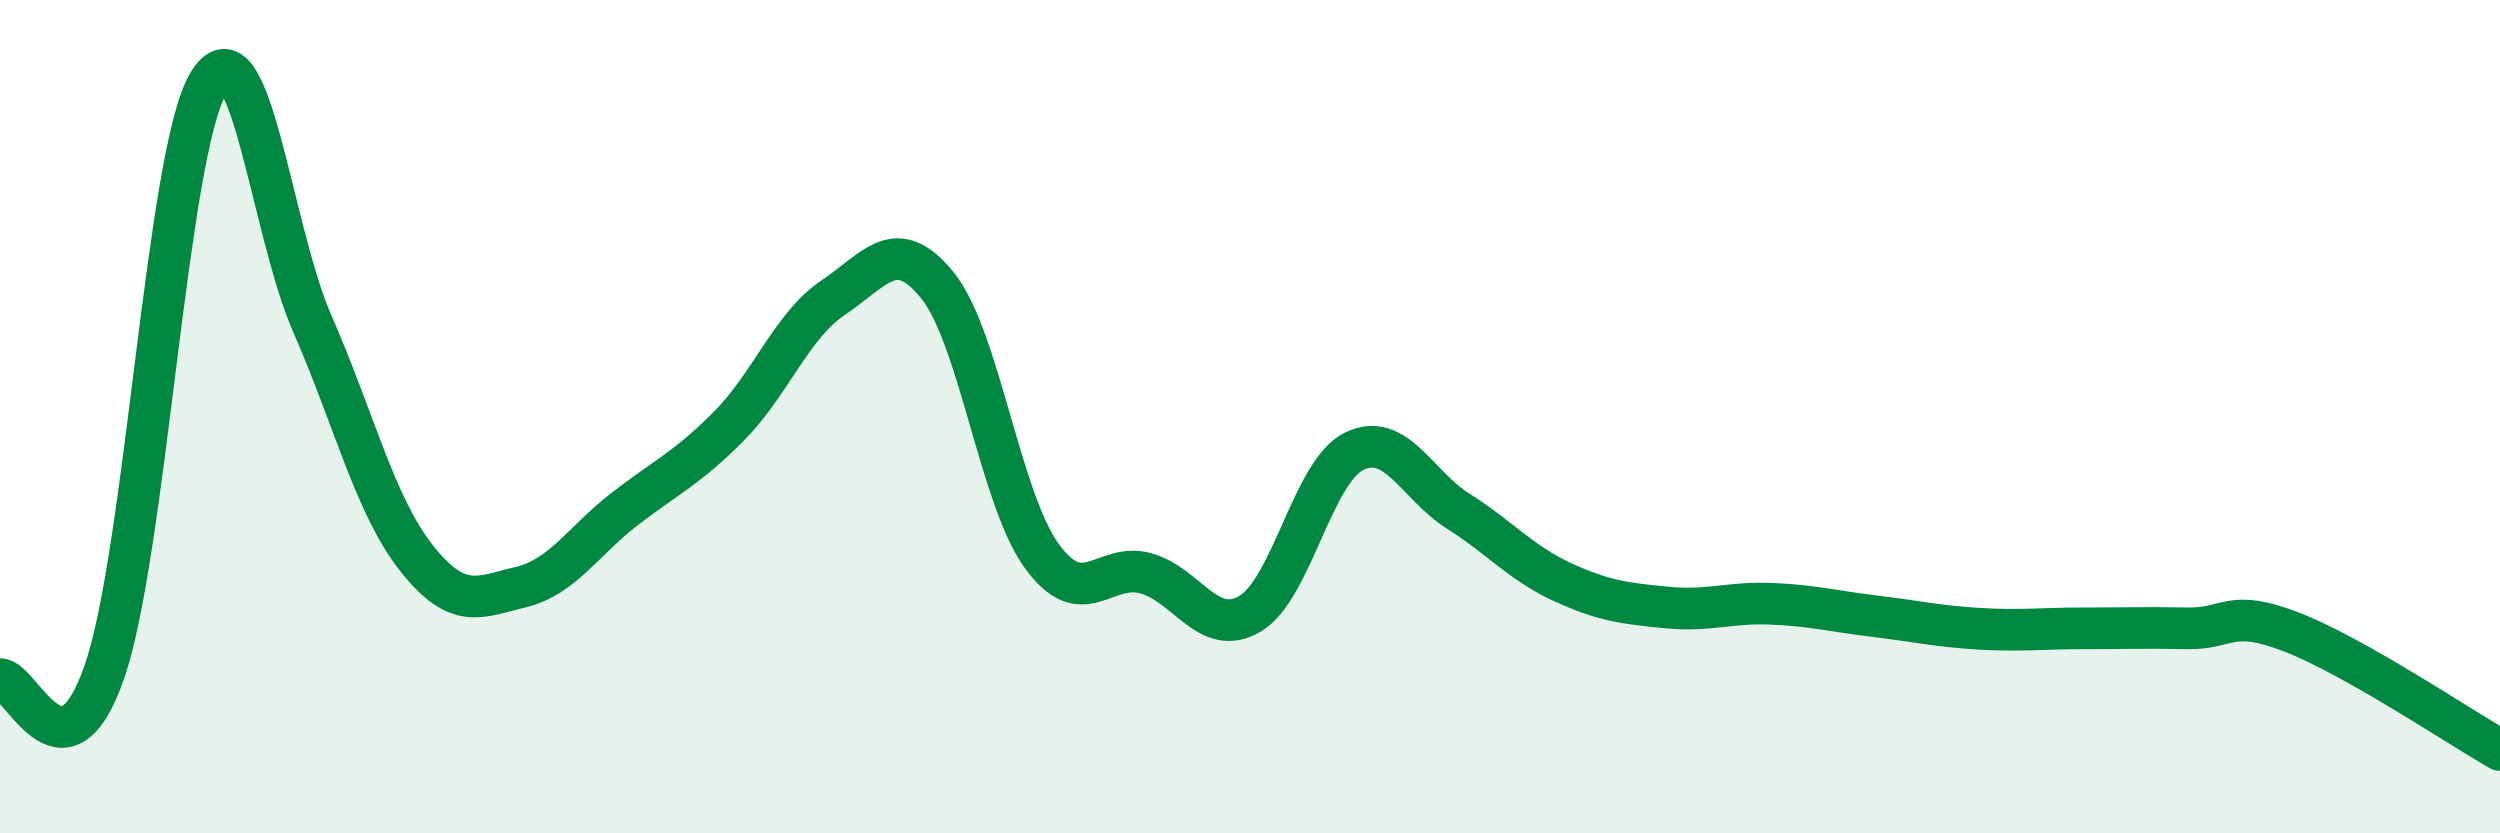 
    <svg width="60" height="20" viewBox="0 0 60 20" xmlns="http://www.w3.org/2000/svg">
      <path
        d="M 0,16.3 C 0.5,16.27 1.5,19 2.5,16.14 C 3.5,13.28 4,3.67 5,2 C 6,0.33 6.5,5.5 7.5,7.78 C 8.5,10.06 9,12.14 10,13.4 C 11,14.66 11.5,14.33 12.5,14.09 C 13.5,13.85 14,12.98 15,12.21 C 16,11.44 16.5,11.23 17.5,10.22 C 18.5,9.21 19,7.81 20,7.14 C 21,6.47 21.5,5.61 22.5,6.85 C 23.5,8.09 24,11.96 25,13.34 C 26,14.72 26.5,13.48 27.5,13.76 C 28.5,14.04 29,15.32 30,14.73 C 31,14.14 31.5,11.32 32.5,10.83 C 33.5,10.34 34,11.64 35,12.27 C 36,12.9 36.5,13.51 37.5,13.97 C 38.5,14.43 39,14.48 40,14.58 C 41,14.68 41.5,14.45 42.5,14.49 C 43.5,14.53 44,14.67 45,14.79 C 46,14.91 46.5,15.03 47.5,15.09 C 48.5,15.15 49,15.08 50,15.08 C 51,15.08 51.5,15.06 52.5,15.08 C 53.5,15.1 53.5,14.59 55,15.17 C 56.5,15.75 59,17.43 60,18L60 20L0 20Z"
        fill="#008740"
        opacity="0.1"
        stroke-linecap="round"
        stroke-linejoin="round"
      />
      <path
        d="M 0,16.3 C 0.5,16.27 1.5,19 2.5,16.14 C 3.5,13.28 4,3.67 5,2 C 6,0.33 6.5,5.5 7.5,7.78 C 8.5,10.06 9,12.14 10,13.4 C 11,14.66 11.5,14.33 12.5,14.09 C 13.5,13.85 14,12.98 15,12.21 C 16,11.44 16.5,11.23 17.5,10.22 C 18.5,9.21 19,7.81 20,7.14 C 21,6.47 21.5,5.61 22.5,6.85 C 23.5,8.09 24,11.96 25,13.34 C 26,14.72 26.5,13.48 27.5,13.76 C 28.5,14.04 29,15.32 30,14.73 C 31,14.14 31.5,11.32 32.5,10.83 C 33.5,10.34 34,11.64 35,12.27 C 36,12.9 36.5,13.51 37.5,13.97 C 38.5,14.43 39,14.48 40,14.58 C 41,14.68 41.5,14.45 42.5,14.49 C 43.5,14.53 44,14.67 45,14.79 C 46,14.91 46.5,15.03 47.5,15.09 C 48.5,15.15 49,15.08 50,15.08 C 51,15.08 51.5,15.06 52.5,15.08 C 53.5,15.1 53.5,14.59 55,15.17 C 56.5,15.75 59,17.43 60,18"
        stroke="#008740"
        stroke-width="1"
        fill="none"
        stroke-linecap="round"
        stroke-linejoin="round"
      />
    </svg>
  
